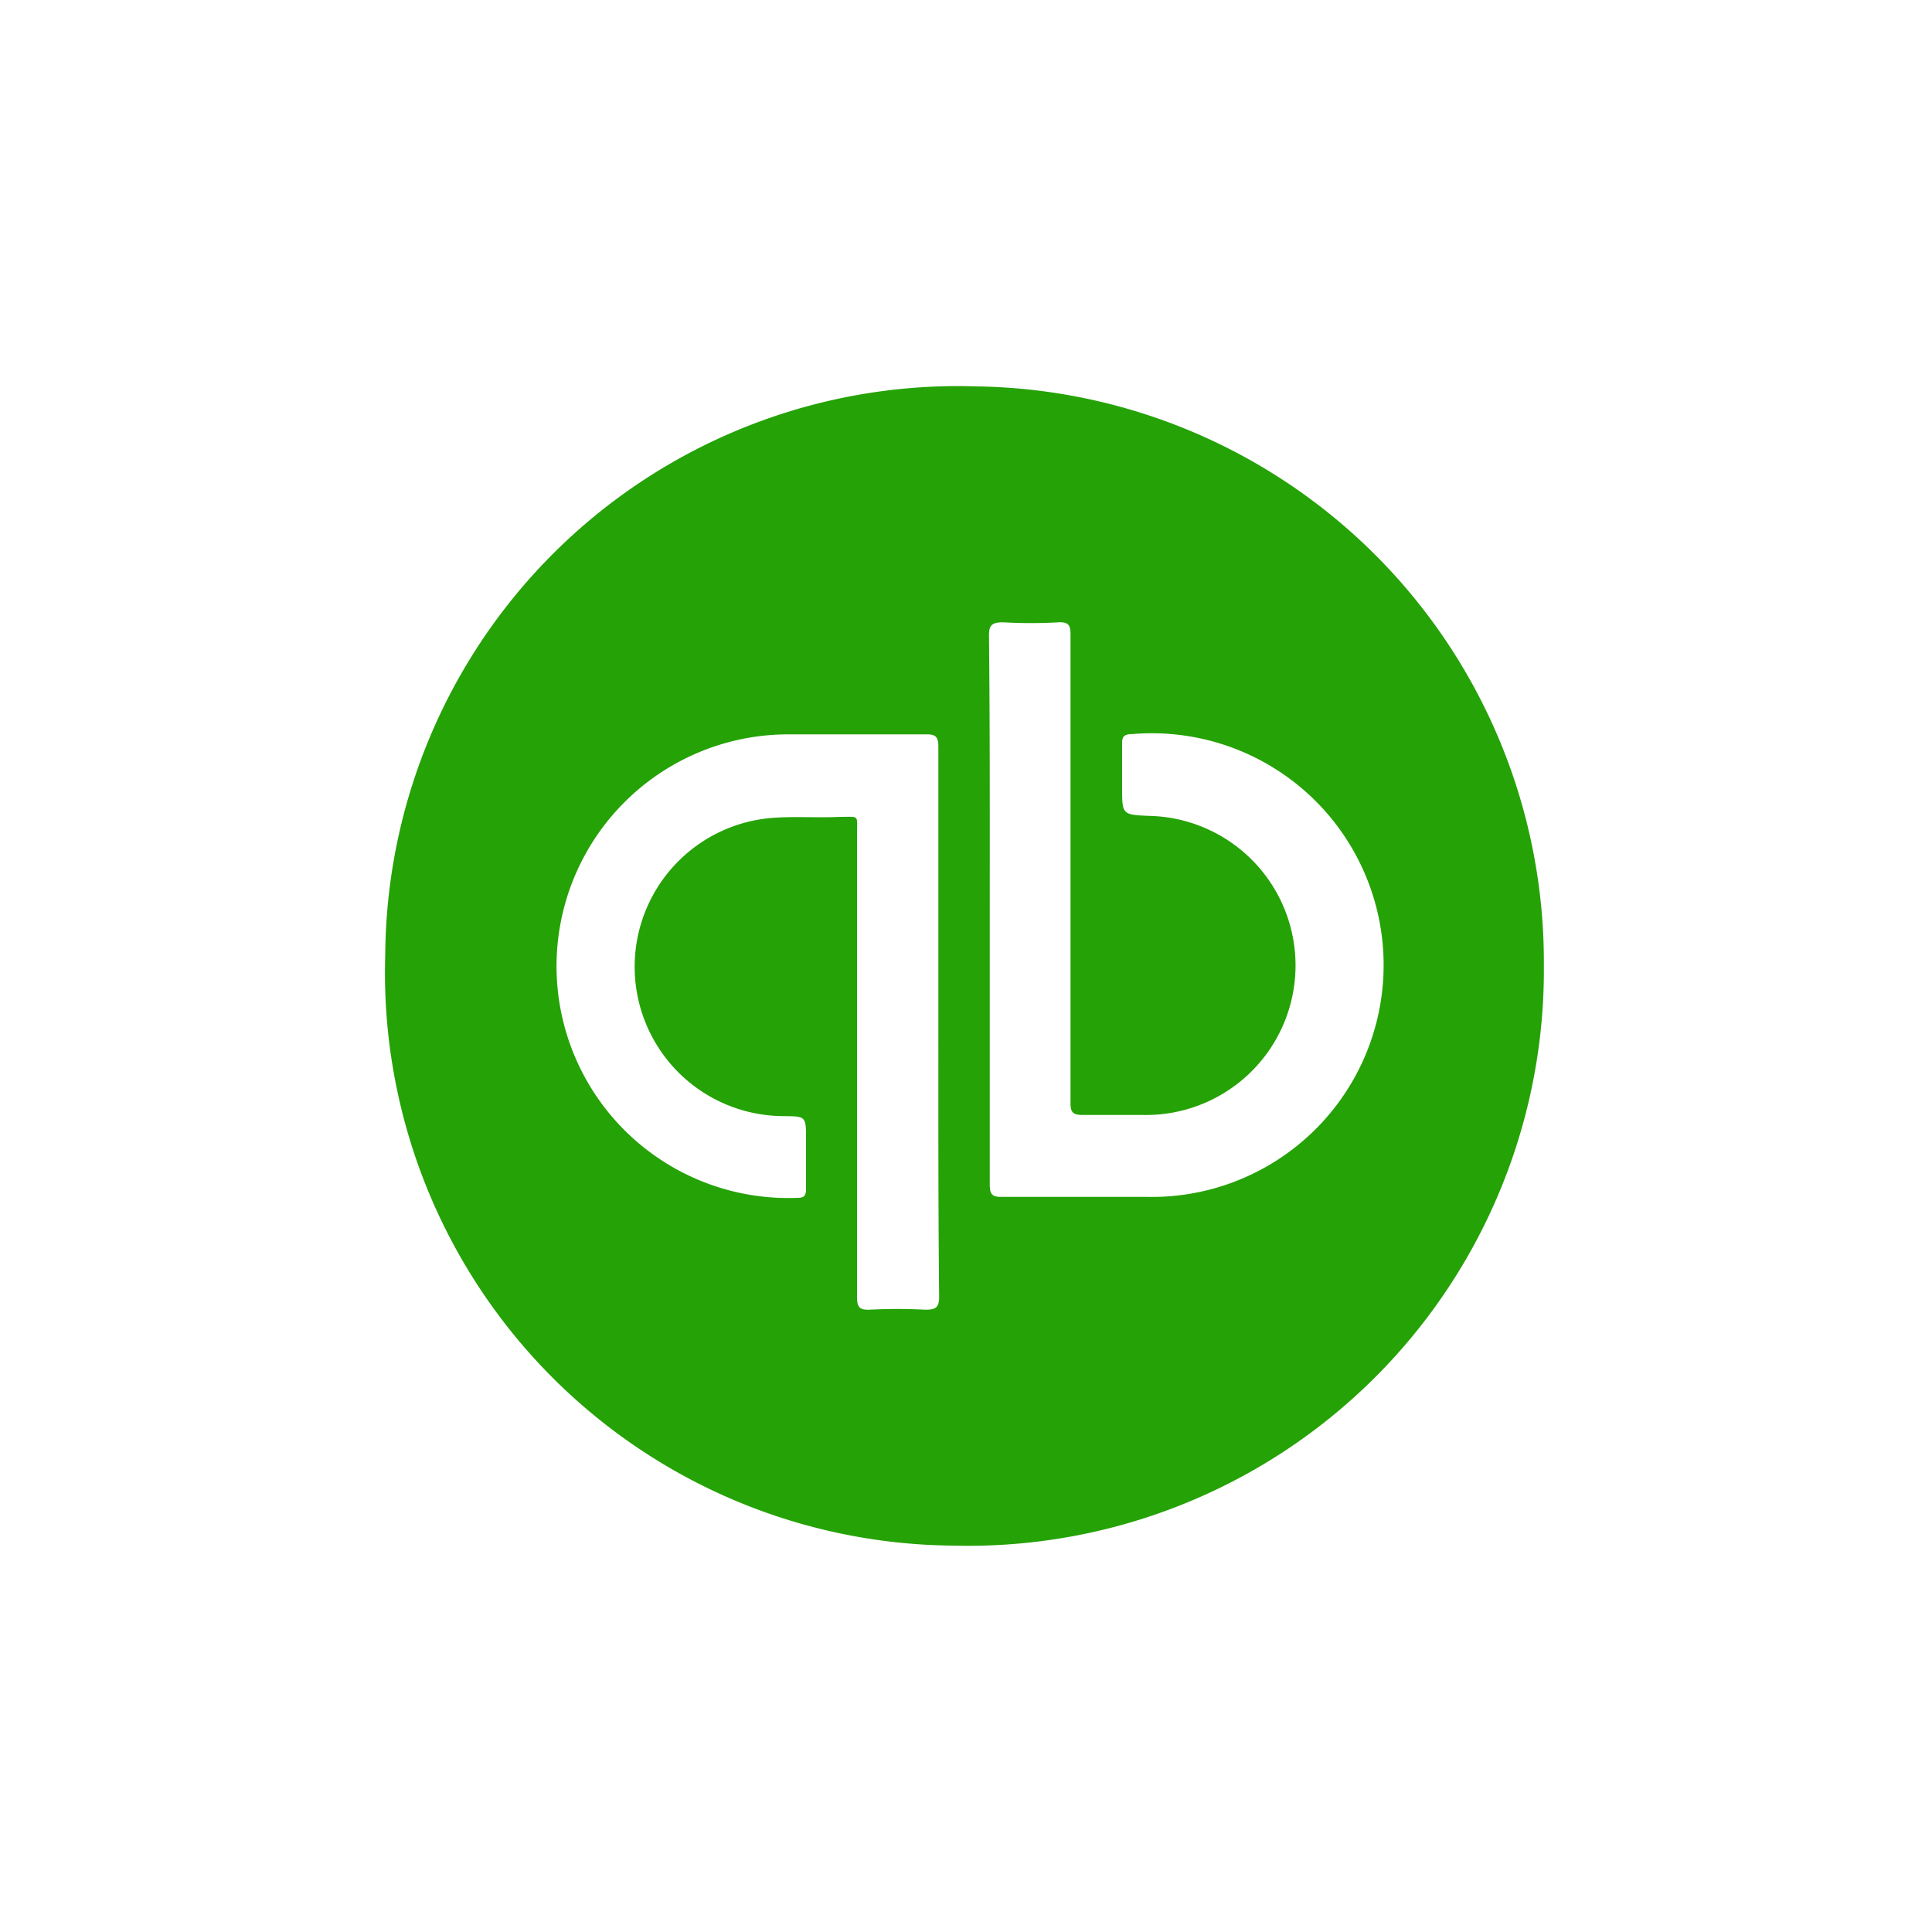 <svg id="Layer_1" data-name="Layer 1" xmlns="http://www.w3.org/2000/svg" viewBox="0 0 100 100"><title>quickbooks</title><path d="M79.91,49.94A29.8,29.8,0,0,1,49.32,80,29.65,29.65,0,0,1,19.94,49.43,29.64,29.64,0,0,1,50.53,20,29.79,29.79,0,0,1,79.91,49.94ZM48.57,52.88q0-7.11,0-14.22c0-.5-.12-.66-.63-.65-2.41,0-4.81,0-7.21,0A12,12,0,1,0,41.29,62c.35,0,.43-.14.43-.46,0-.86,0-1.71,0-2.57,0-1.19,0-1.19-1.16-1.2a7.73,7.73,0,0,1-.66-15.43c1.19-.1,2.4,0,3.6-.06,1,0,.86-.11.86.86q0,12,0,24c0,.5.12.67.64.65a27.86,27.86,0,0,1,2.89,0c.56,0,.72-.12.72-.7C48.56,62.33,48.57,57.6,48.57,52.88Zm2.66-5.79c0,4.74,0,9.48,0,14.23,0,.5.13.64.63.63,2.49,0,5,0,7.47,0A12,12,0,1,0,58.56,38c-.36,0-.49.12-.48.49,0,.75,0,1.5,0,2.25,0,1.43,0,1.43,1.4,1.49a7.74,7.74,0,0,1-.33,15.48c-1,0-2.06,0-3.09,0-.49,0-.66-.1-.65-.63,0-2.19,0-4.38,0-6.56q0-8.84,0-17.65c0-.46-.06-.68-.61-.66a25.33,25.33,0,0,1-2.89,0c-.63,0-.73.2-.72.76C51.24,37.69,51.23,42.39,51.23,47.09Z" style="fill:#25a206"/></svg>